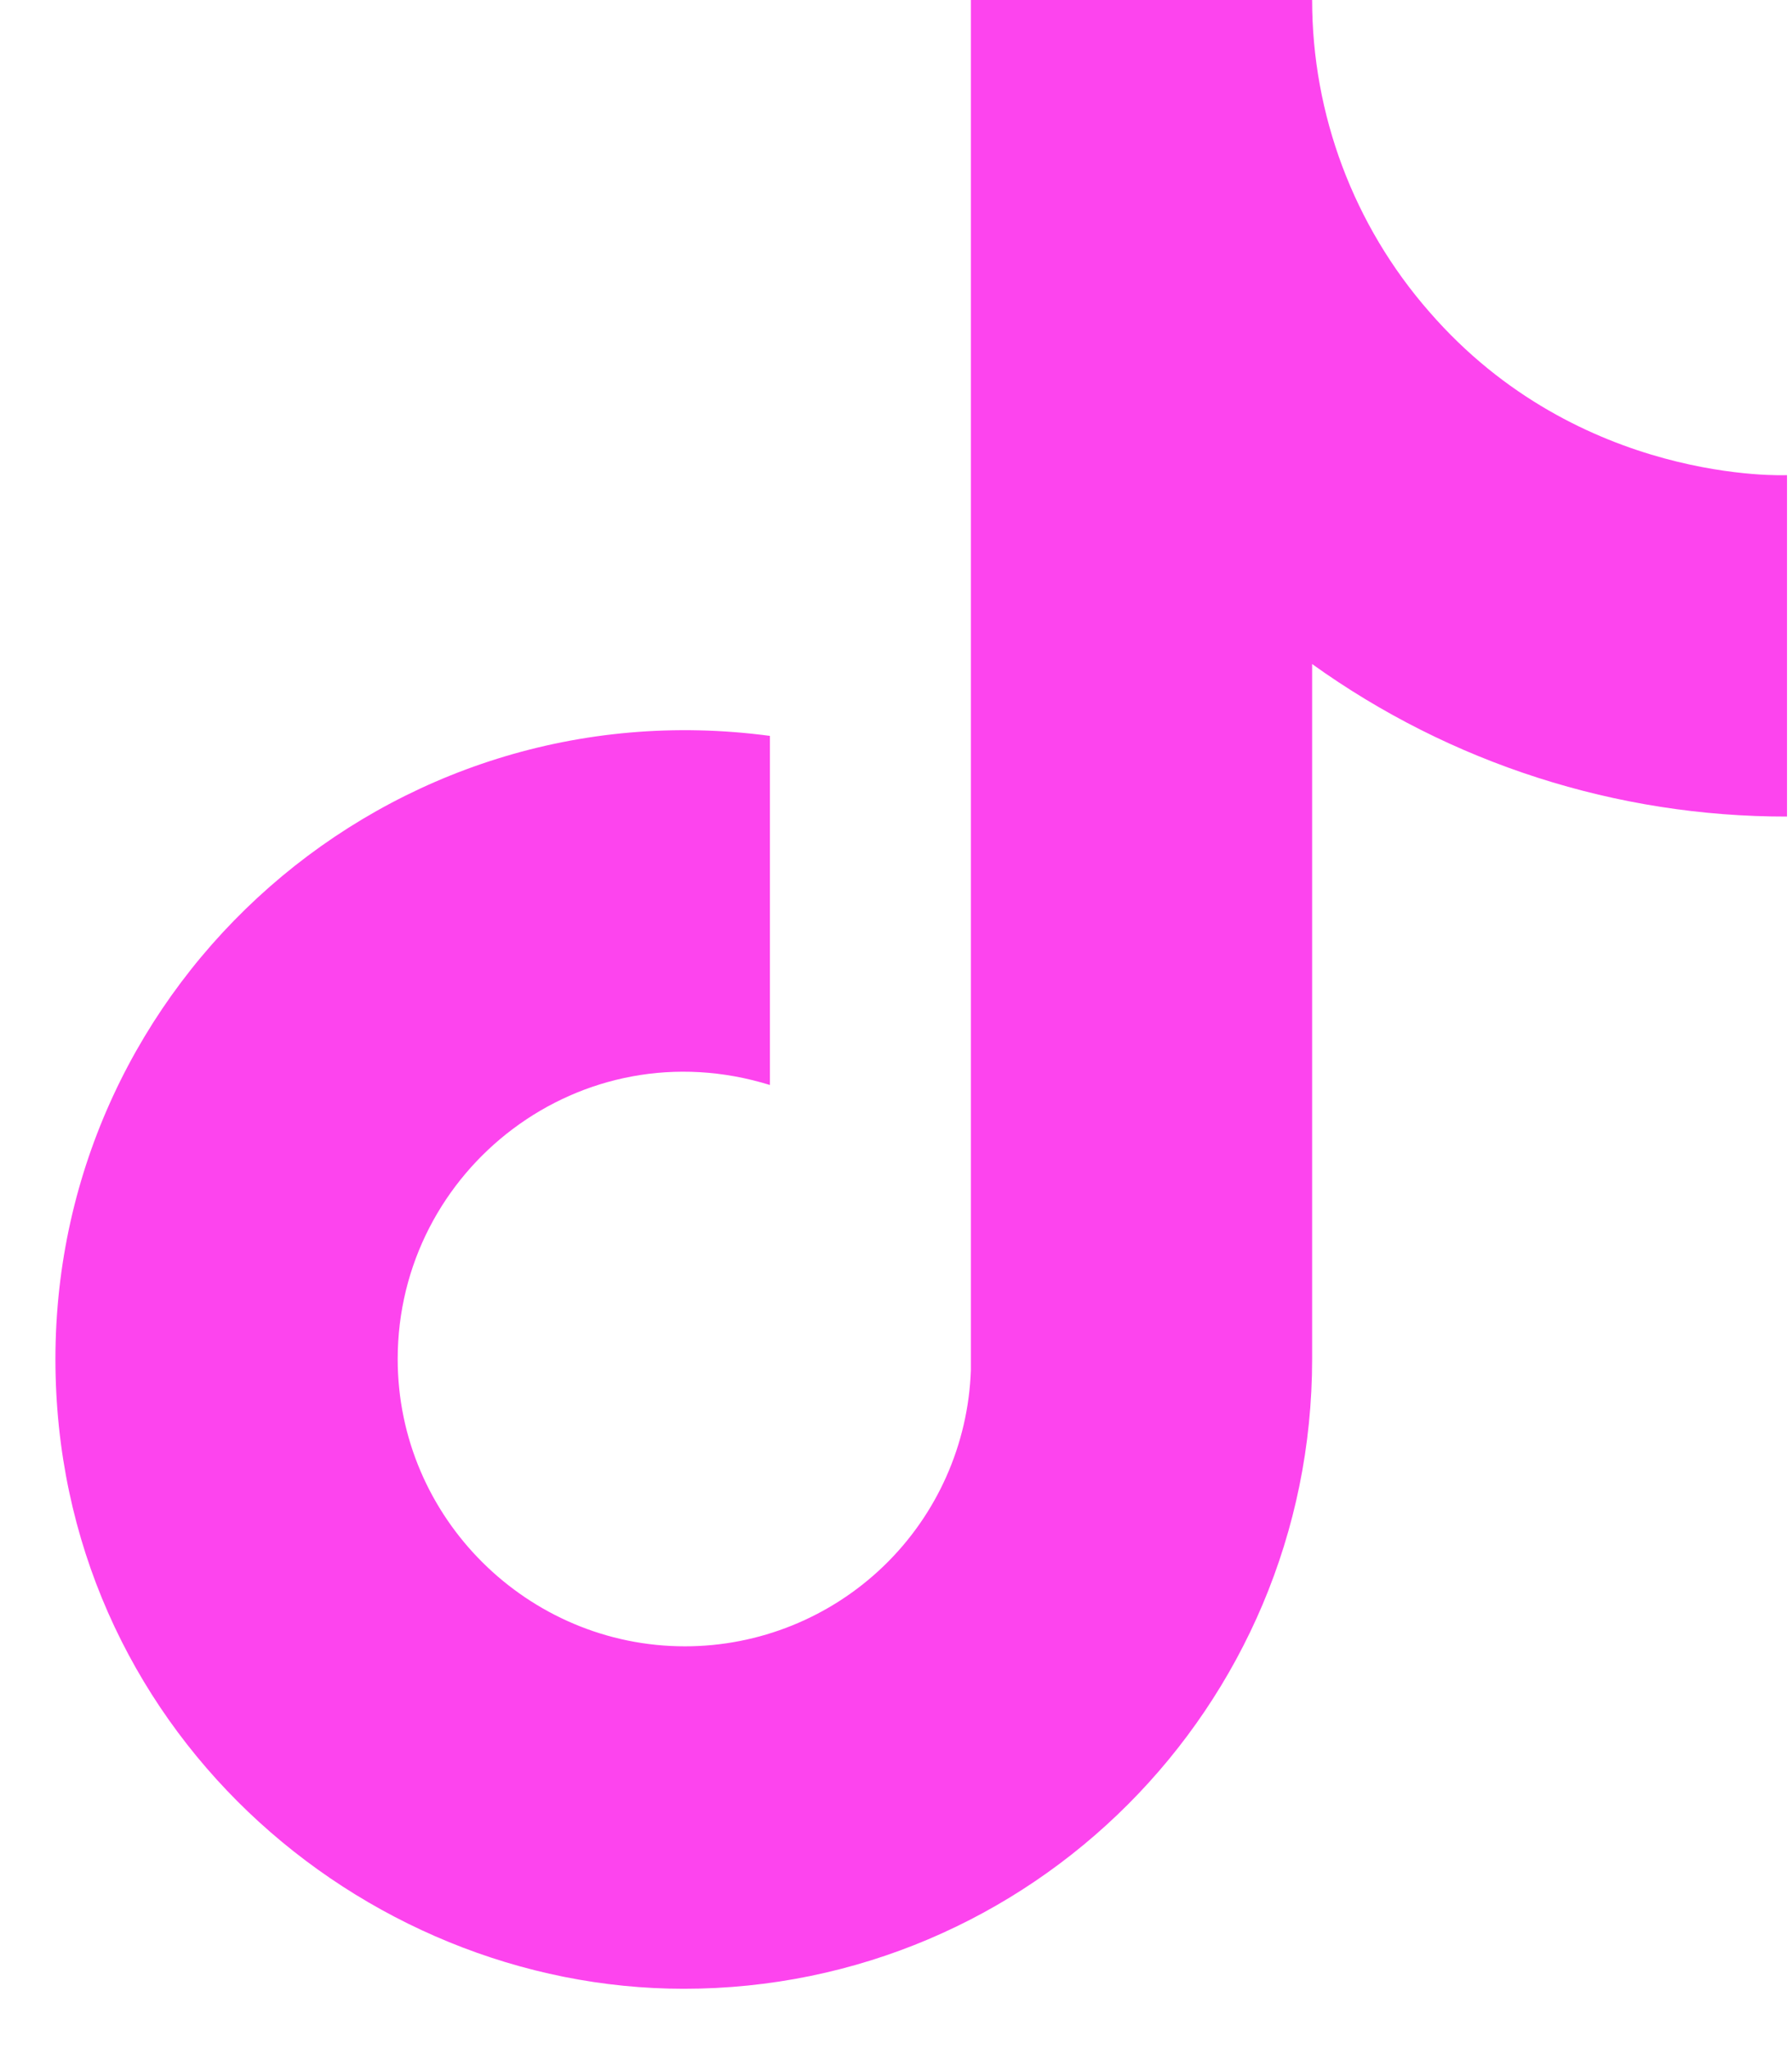 <svg width="14" height="16" viewBox="0 0 14 16" fill="none" xmlns="http://www.w3.org/2000/svg">
<path d="M11.165 2.433C10.576 1.76 10.251 0.895 10.251 0H7.585V10.698C7.565 11.277 7.321 11.826 6.904 12.228C6.487 12.63 5.93 12.855 5.351 12.855C4.125 12.855 3.107 11.854 3.107 10.612C3.107 9.128 4.54 8.015 6.015 8.472V5.746C3.038 5.349 0.433 7.661 0.433 10.612C0.433 13.485 2.814 15.529 5.342 15.529C8.051 15.529 10.251 13.329 10.251 10.612V5.185C11.332 5.961 12.63 6.378 13.961 6.376V3.71C13.961 3.71 12.339 3.787 11.165 2.433Z" fill="#FD44EE"/>
</svg>

